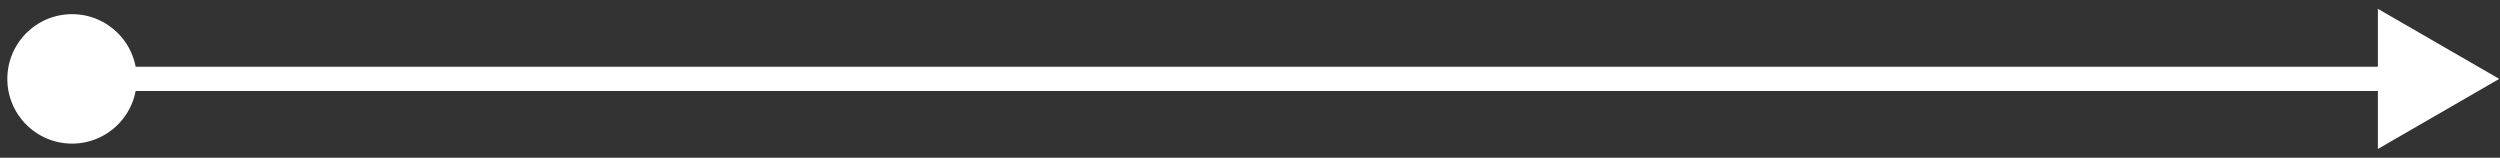 <?xml version="1.0" encoding="UTF-8"?> <svg xmlns="http://www.w3.org/2000/svg" width="206" height="13" viewBox="0 0 206 13" fill="none"><rect x="0" y="0" width="206" height="13" fill="#333333" stroke="none"/> <path d="M0.604 6.5C0.604 9.446 2.992 11.833 5.938 11.833C8.883 11.833 11.271 9.446 11.271 6.5C11.271 3.554 8.883 1.167 5.938 1.167C2.992 1.167 0.604 3.554 0.604 6.5ZM205.938 6.5L195.938 0.726V12.274L205.938 6.5ZM5.938 7.5H196.937V5.5H5.938V7.5Z" fill="white"></path> </svg> 
